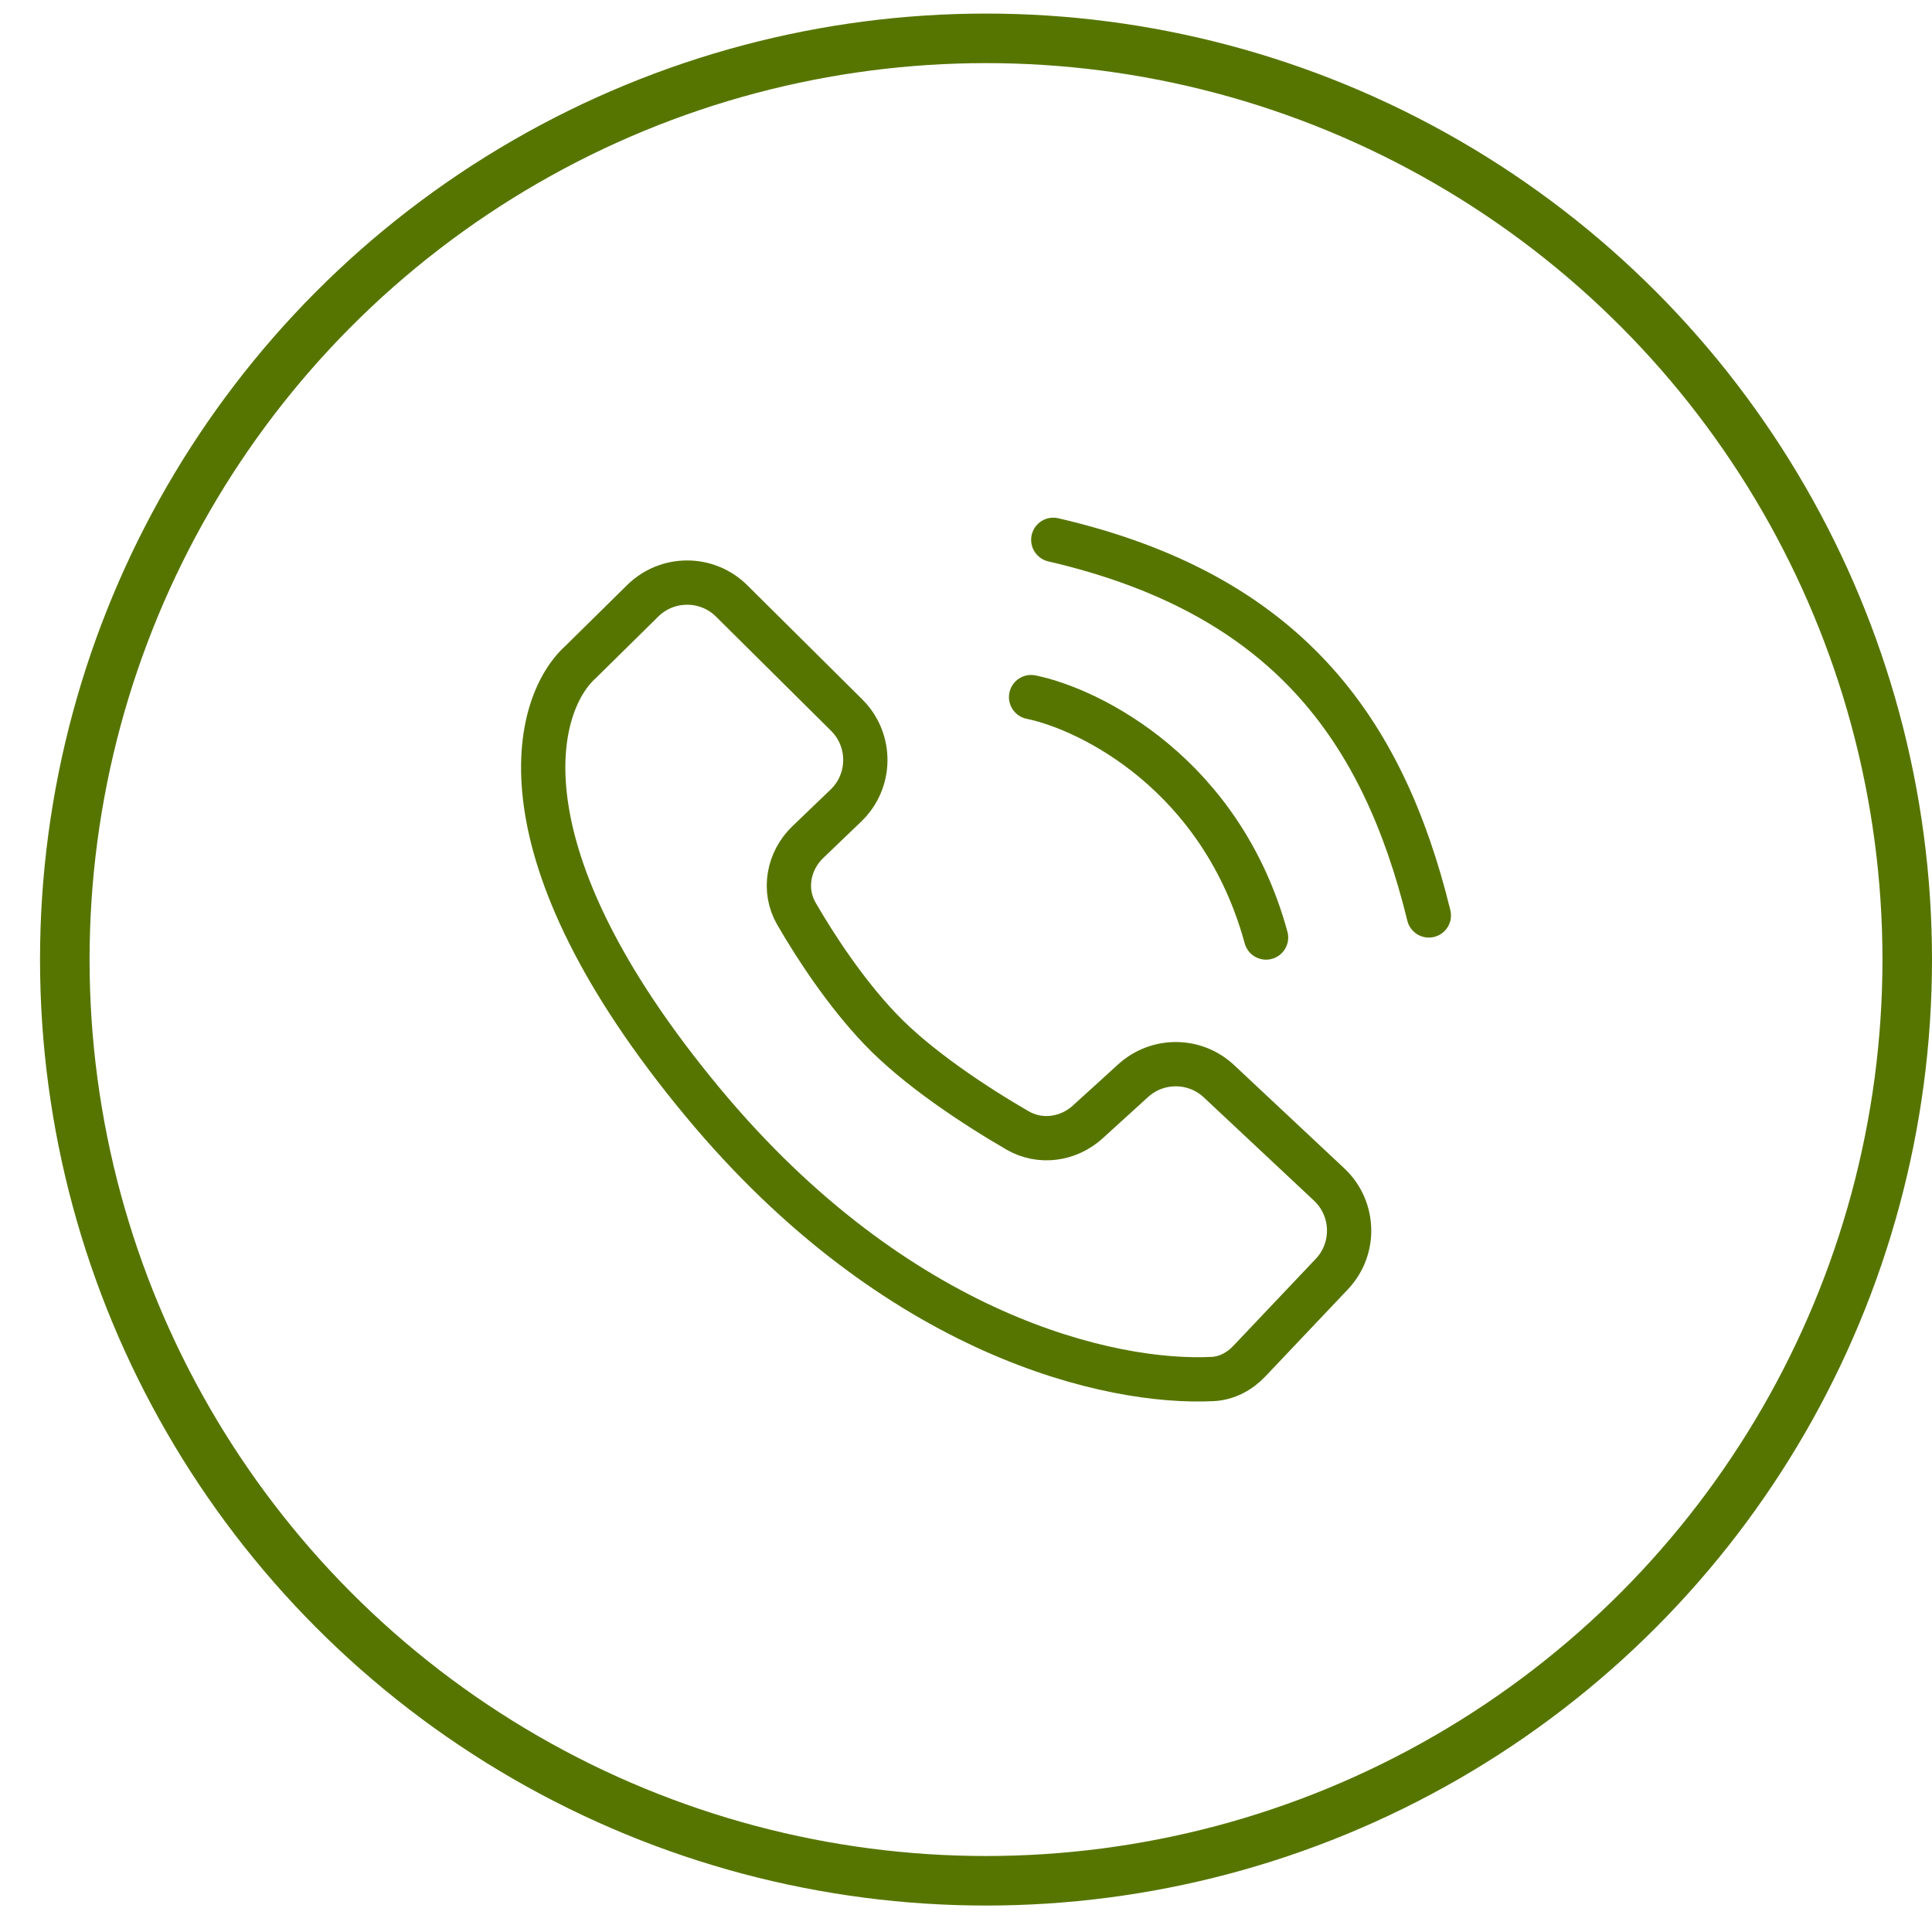 <?xml version="1.0" encoding="UTF-8"?> <svg xmlns="http://www.w3.org/2000/svg" width="39" height="39" viewBox="0 0 39 39" fill="none"> <circle cx="19.904" cy="19.37" r="18.596" stroke="#567500"></circle> <path d="M17.766 20.768C17.08 20.048 16.481 19.142 16.077 18.445C15.802 17.97 15.912 17.378 16.308 16.998L17.075 16.262C17.593 15.765 17.6 14.94 17.09 14.434L14.77 12.131C14.273 11.638 13.472 11.637 12.974 12.128L11.721 13.363C10.782 14.207 9.961 17.167 14.19 22.256C18.113 26.979 22.431 27.942 24.483 27.837C24.767 27.822 25.025 27.682 25.22 27.476L26.884 25.72C27.371 25.206 27.346 24.394 26.83 23.91L24.607 21.827C24.122 21.372 23.368 21.366 22.875 21.814L21.958 22.648C21.568 23.003 20.999 23.084 20.542 22.82C19.679 22.32 18.515 21.555 17.766 20.768Z" stroke="#567500" stroke-width="0.894" stroke-linecap="round"></path> <path d="M20.814 14.072C22.021 14.32 24.66 15.639 25.557 18.925" stroke="#567500" stroke-width="0.894" stroke-linecap="round"></path> <path d="M21.262 10.897C25.93 11.979 27.909 14.668 28.843 18.479" stroke="#567500" stroke-width="0.894" stroke-linecap="round"></path> </svg> 